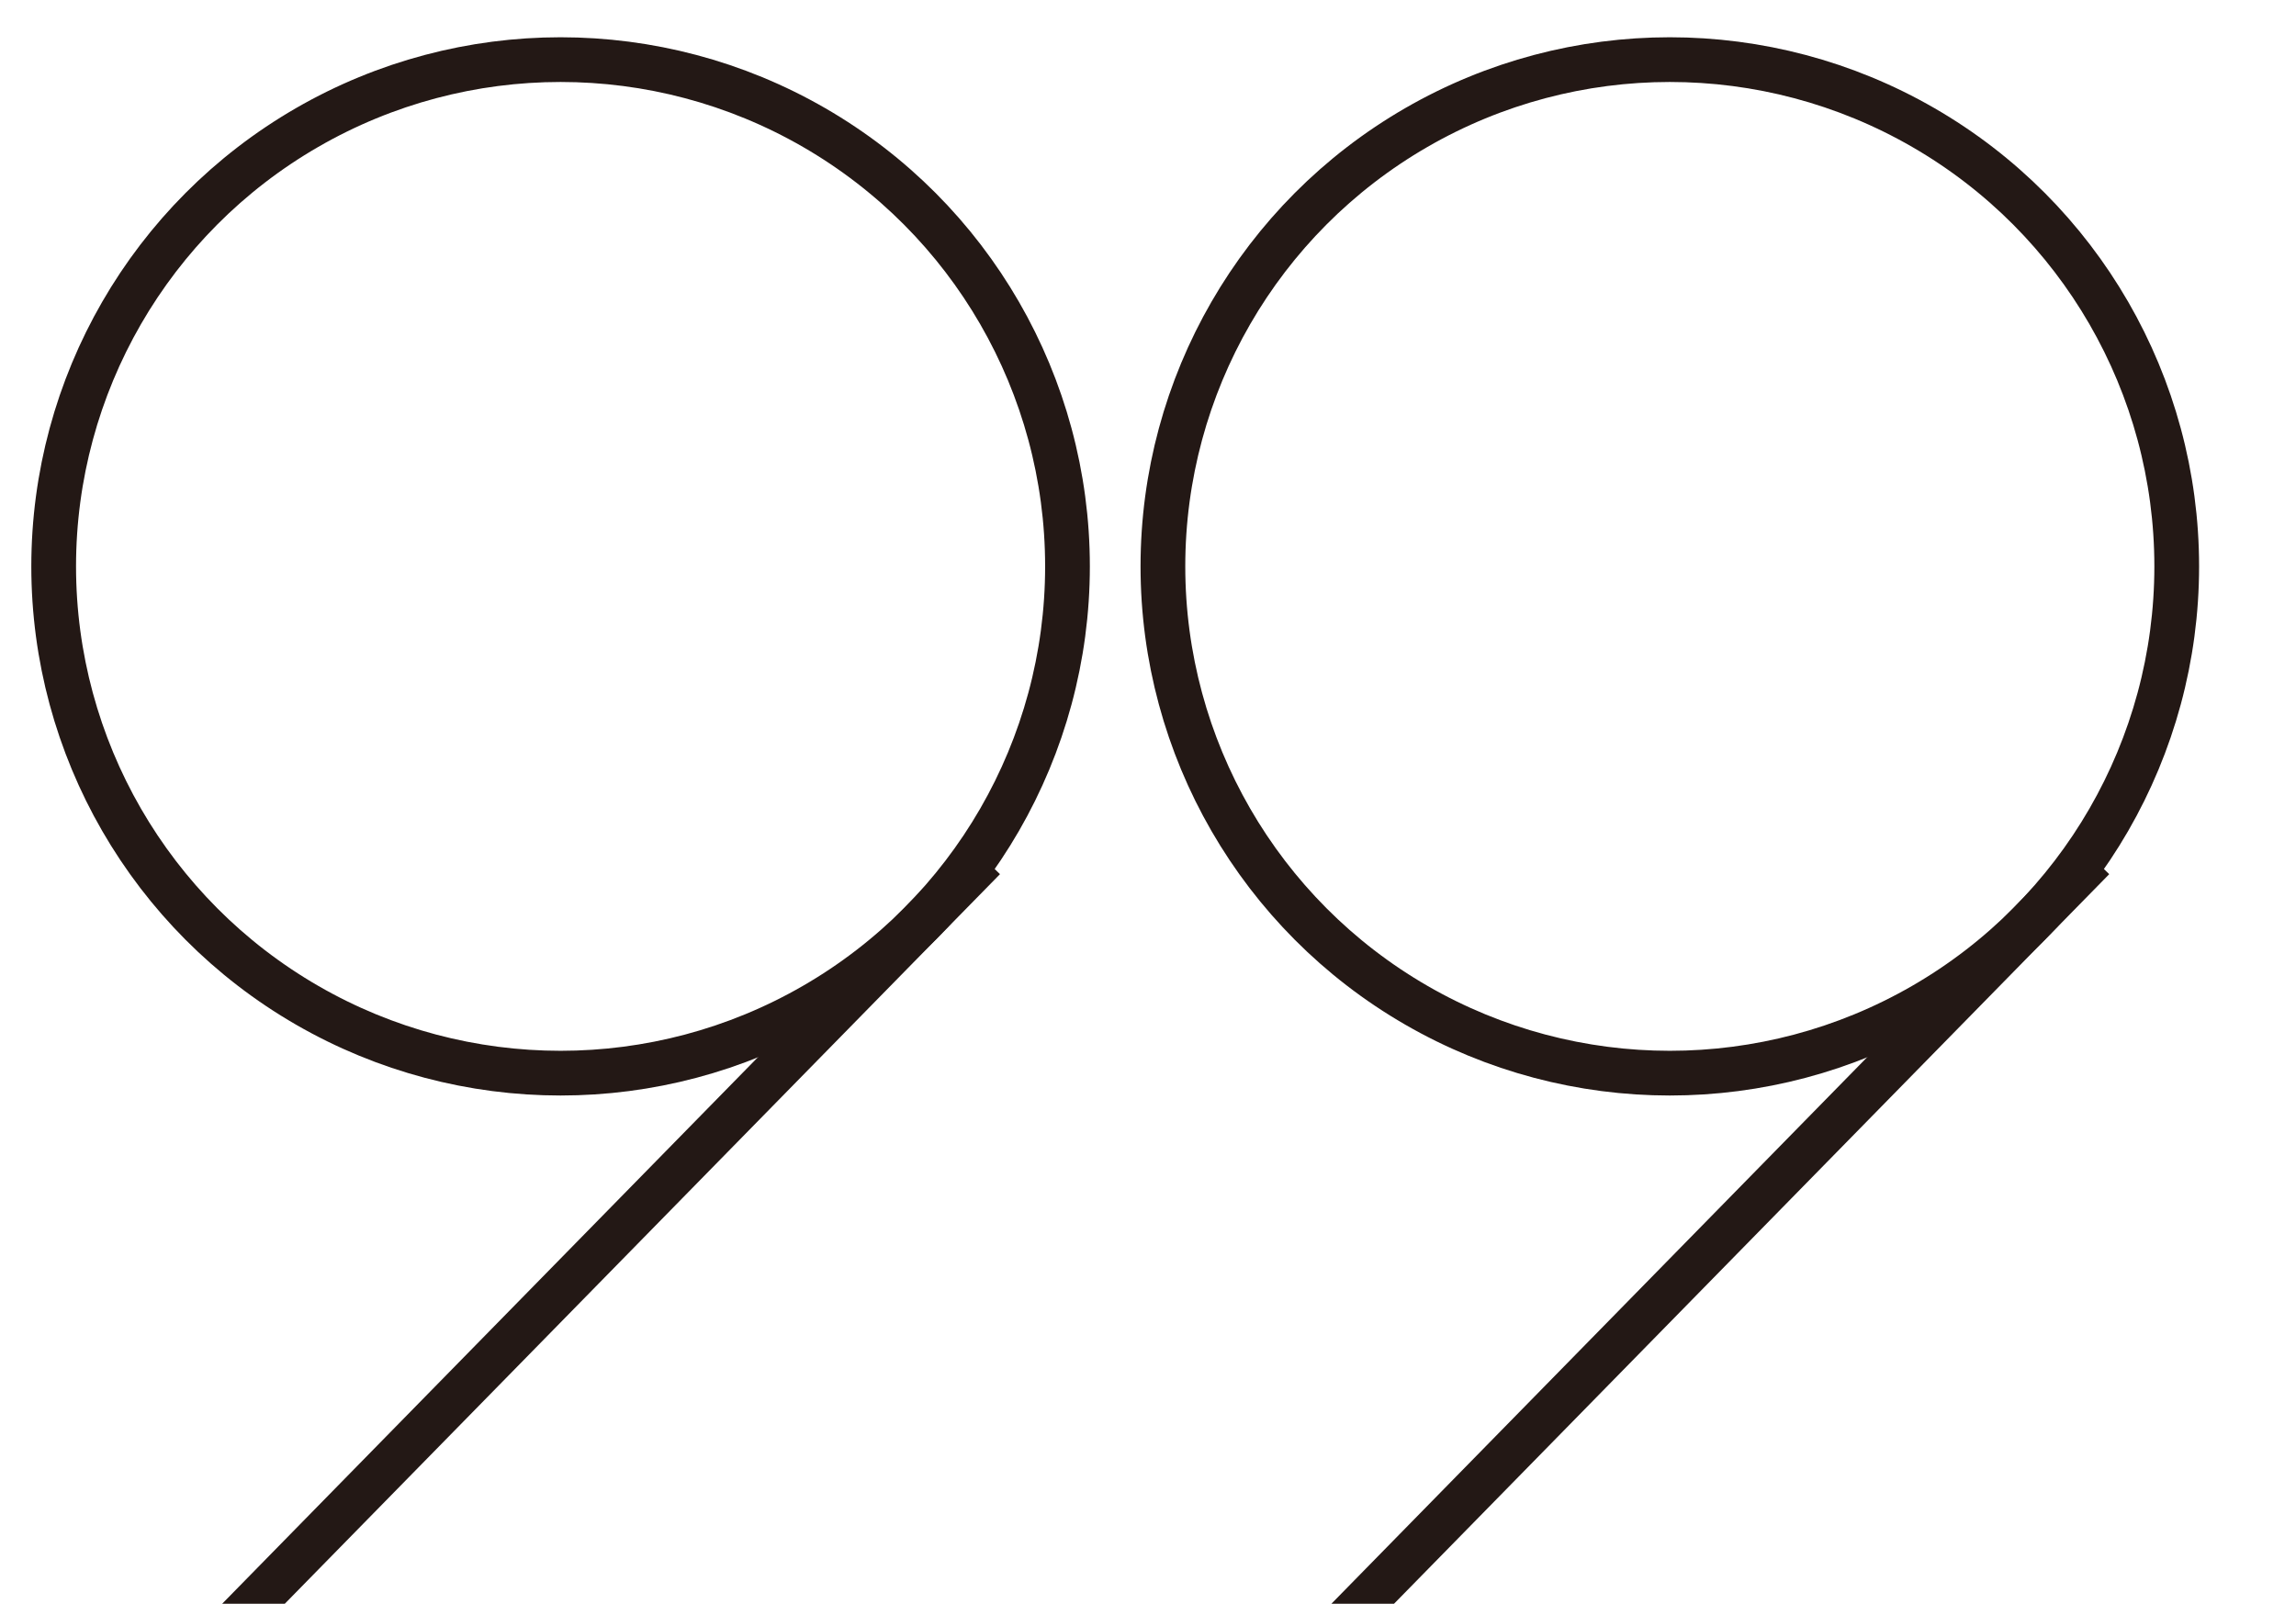<?xml version="1.0" encoding="utf-8"?>
<!-- Generator: Adobe Illustrator 16.0.0, SVG Export Plug-In . SVG Version: 6.00 Build 0)  -->
<!DOCTYPE svg PUBLIC "-//W3C//DTD SVG 1.1//EN" "http://www.w3.org/Graphics/SVG/1.1/DTD/svg11.dtd">
<svg version="1.1" id="Layer_1" xmlns="http://www.w3.org/2000/svg" xmlns:xlink="http://www.w3.org/1999/xlink" x="0px" y="0px"
	 width="38.5px" height="26.9px" viewBox="5.3 -3.9 38.5 26.9" style="enable-background:new 5.3 -3.9 38.5 26.9;"
	 xml:space="preserve">
<style type="text/css">
<![CDATA[
	.st0{fill:none;stroke:#231815;stroke-width:0.75;stroke-miterlimit:10;}
]]>
</style>
<circle class="st0" cx="33.3" cy="5.6" r="8.5"/>
<line class="st0" x1="40.4" y1="10.5" x2="25.7" y2="25.5"/>
<circle class="st0" cx="14.7" cy="5.6" r="8.5"/>
<line class="st0" x1="21.8" y1="10.5" x2="7.1" y2="25.5"/>
</svg>
